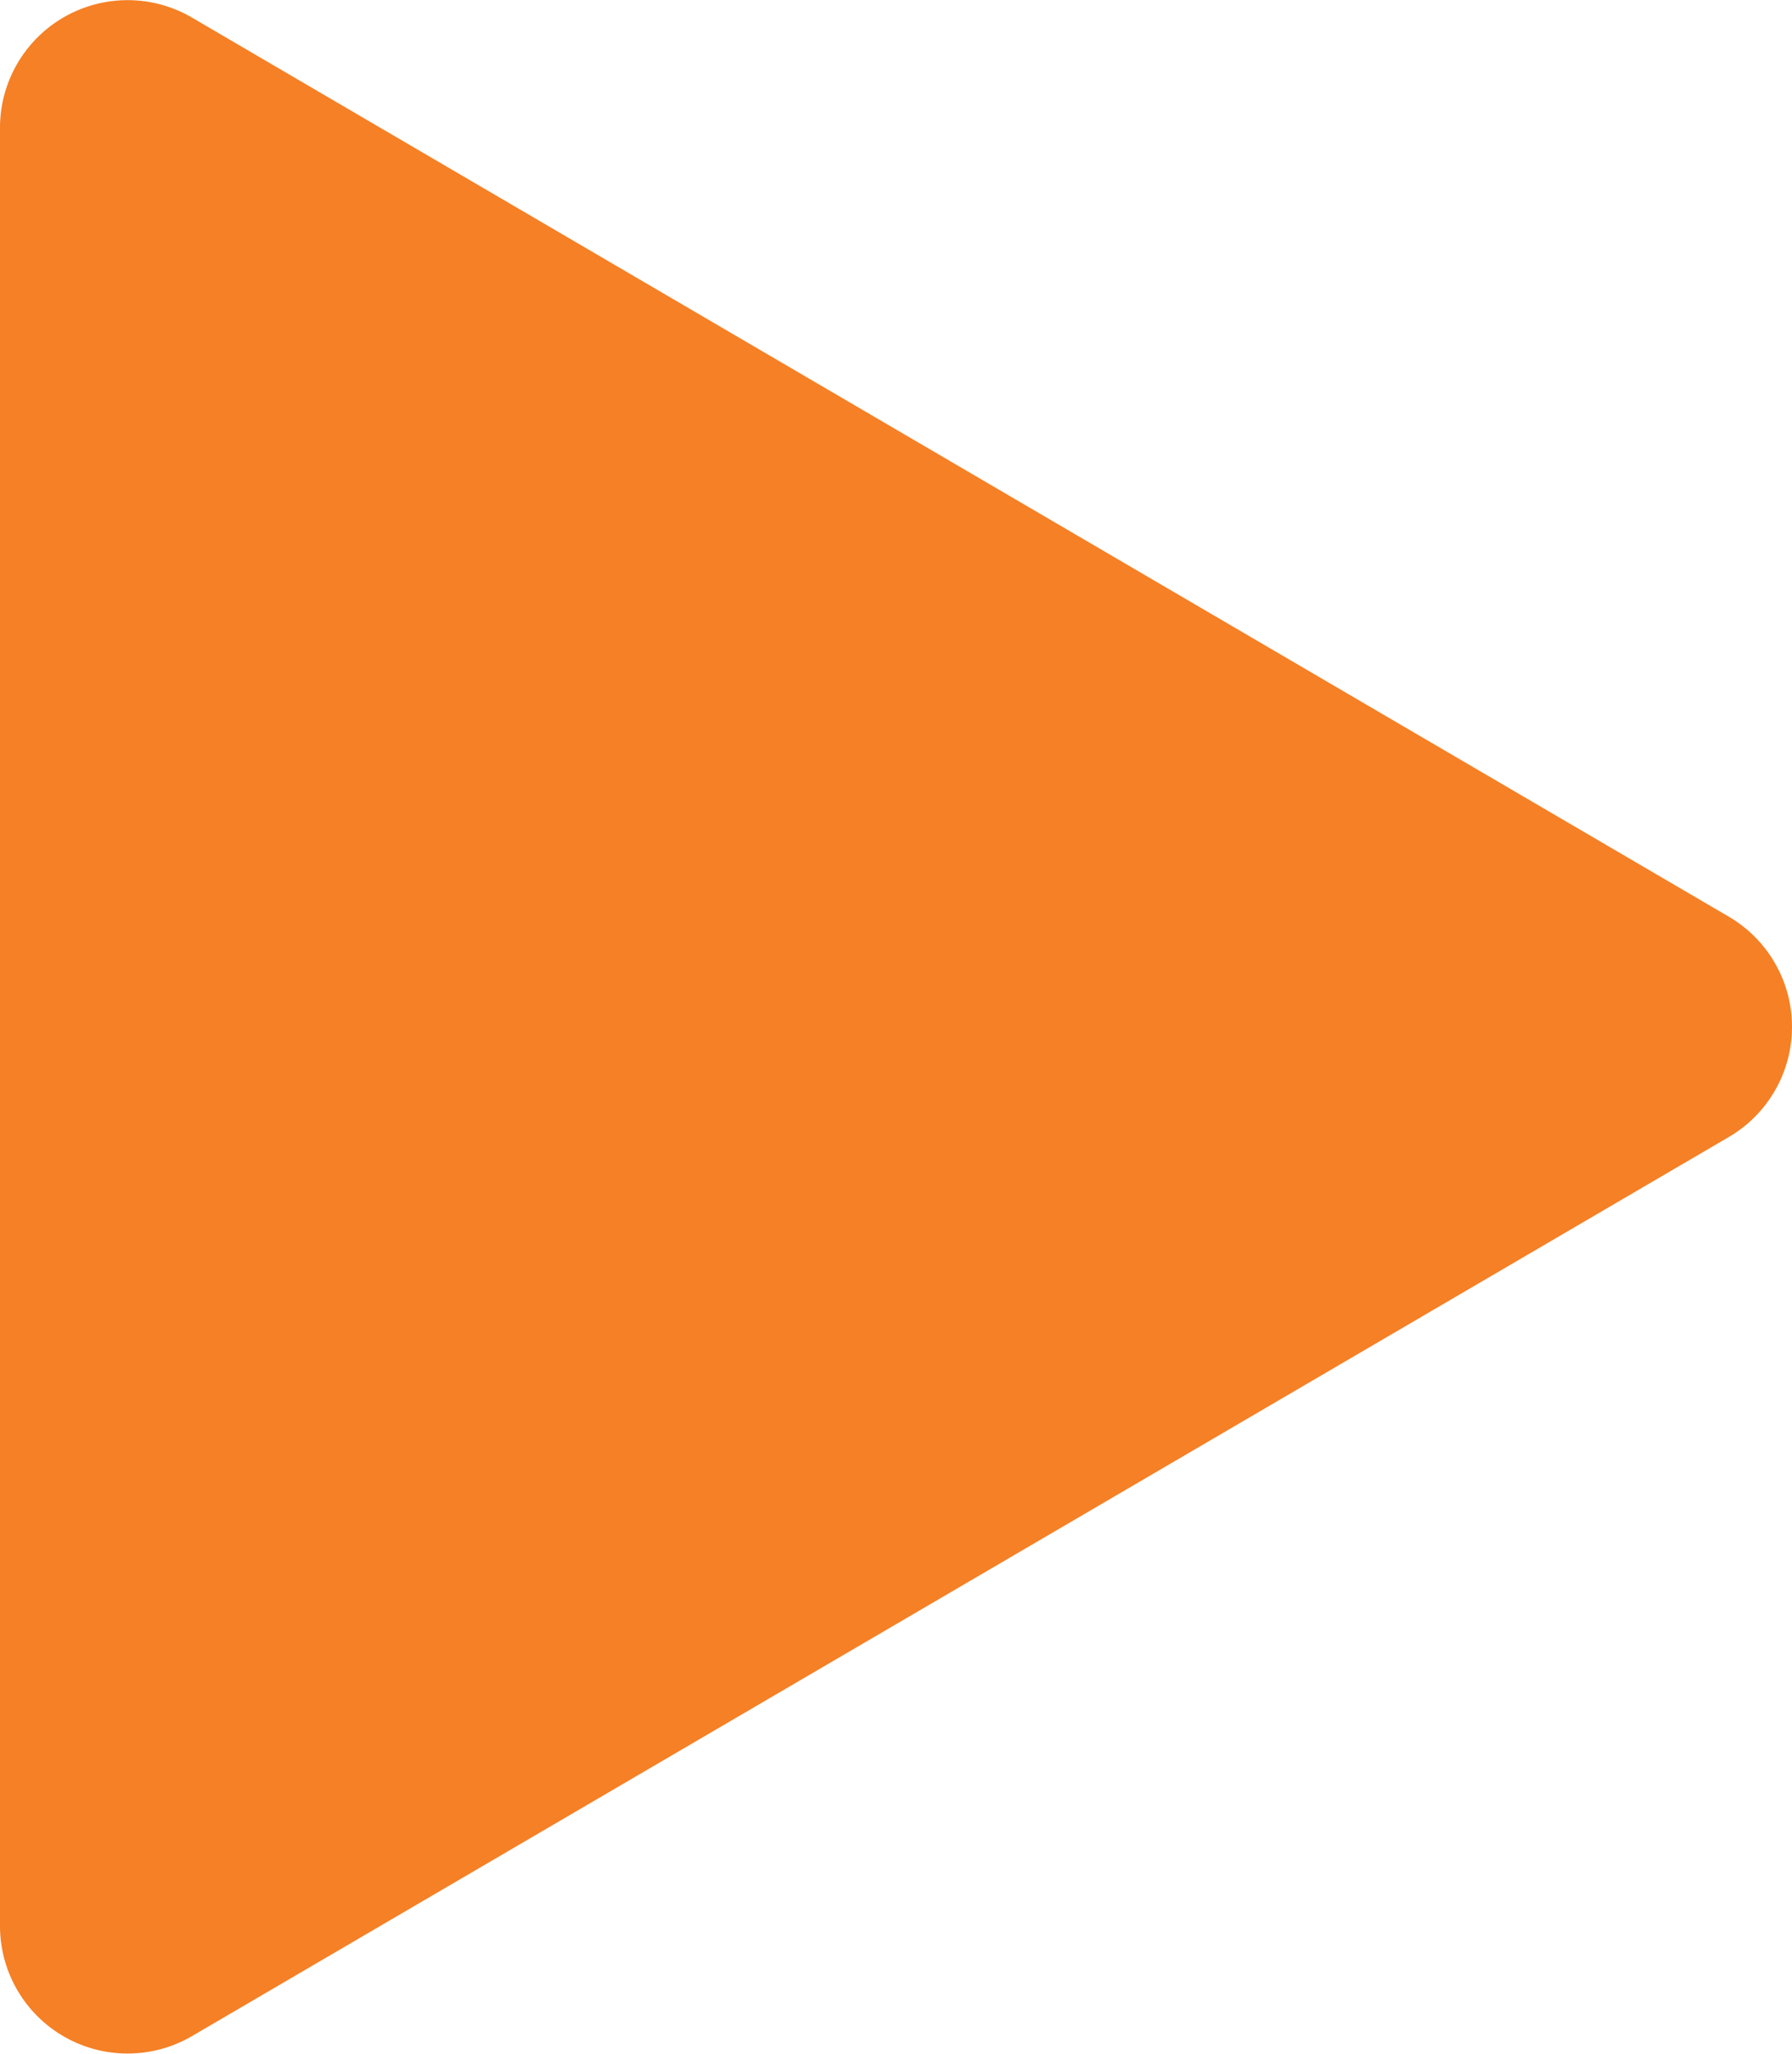<svg height="27.5" viewBox="0 0 24 27.5" width="24" xmlns="http://www.w3.org/2000/svg"><path d="m0 1.961v24.078a1.709 1.709 0 0 0 2.572 1.475l20.582-12.039a1.709 1.709 0 0 0 0-2.95l-20.582-12.039a1.709 1.709 0 0 0 -2.572 1.475z" fill="#f58025" transform="translate(0 -.25)"/></svg>